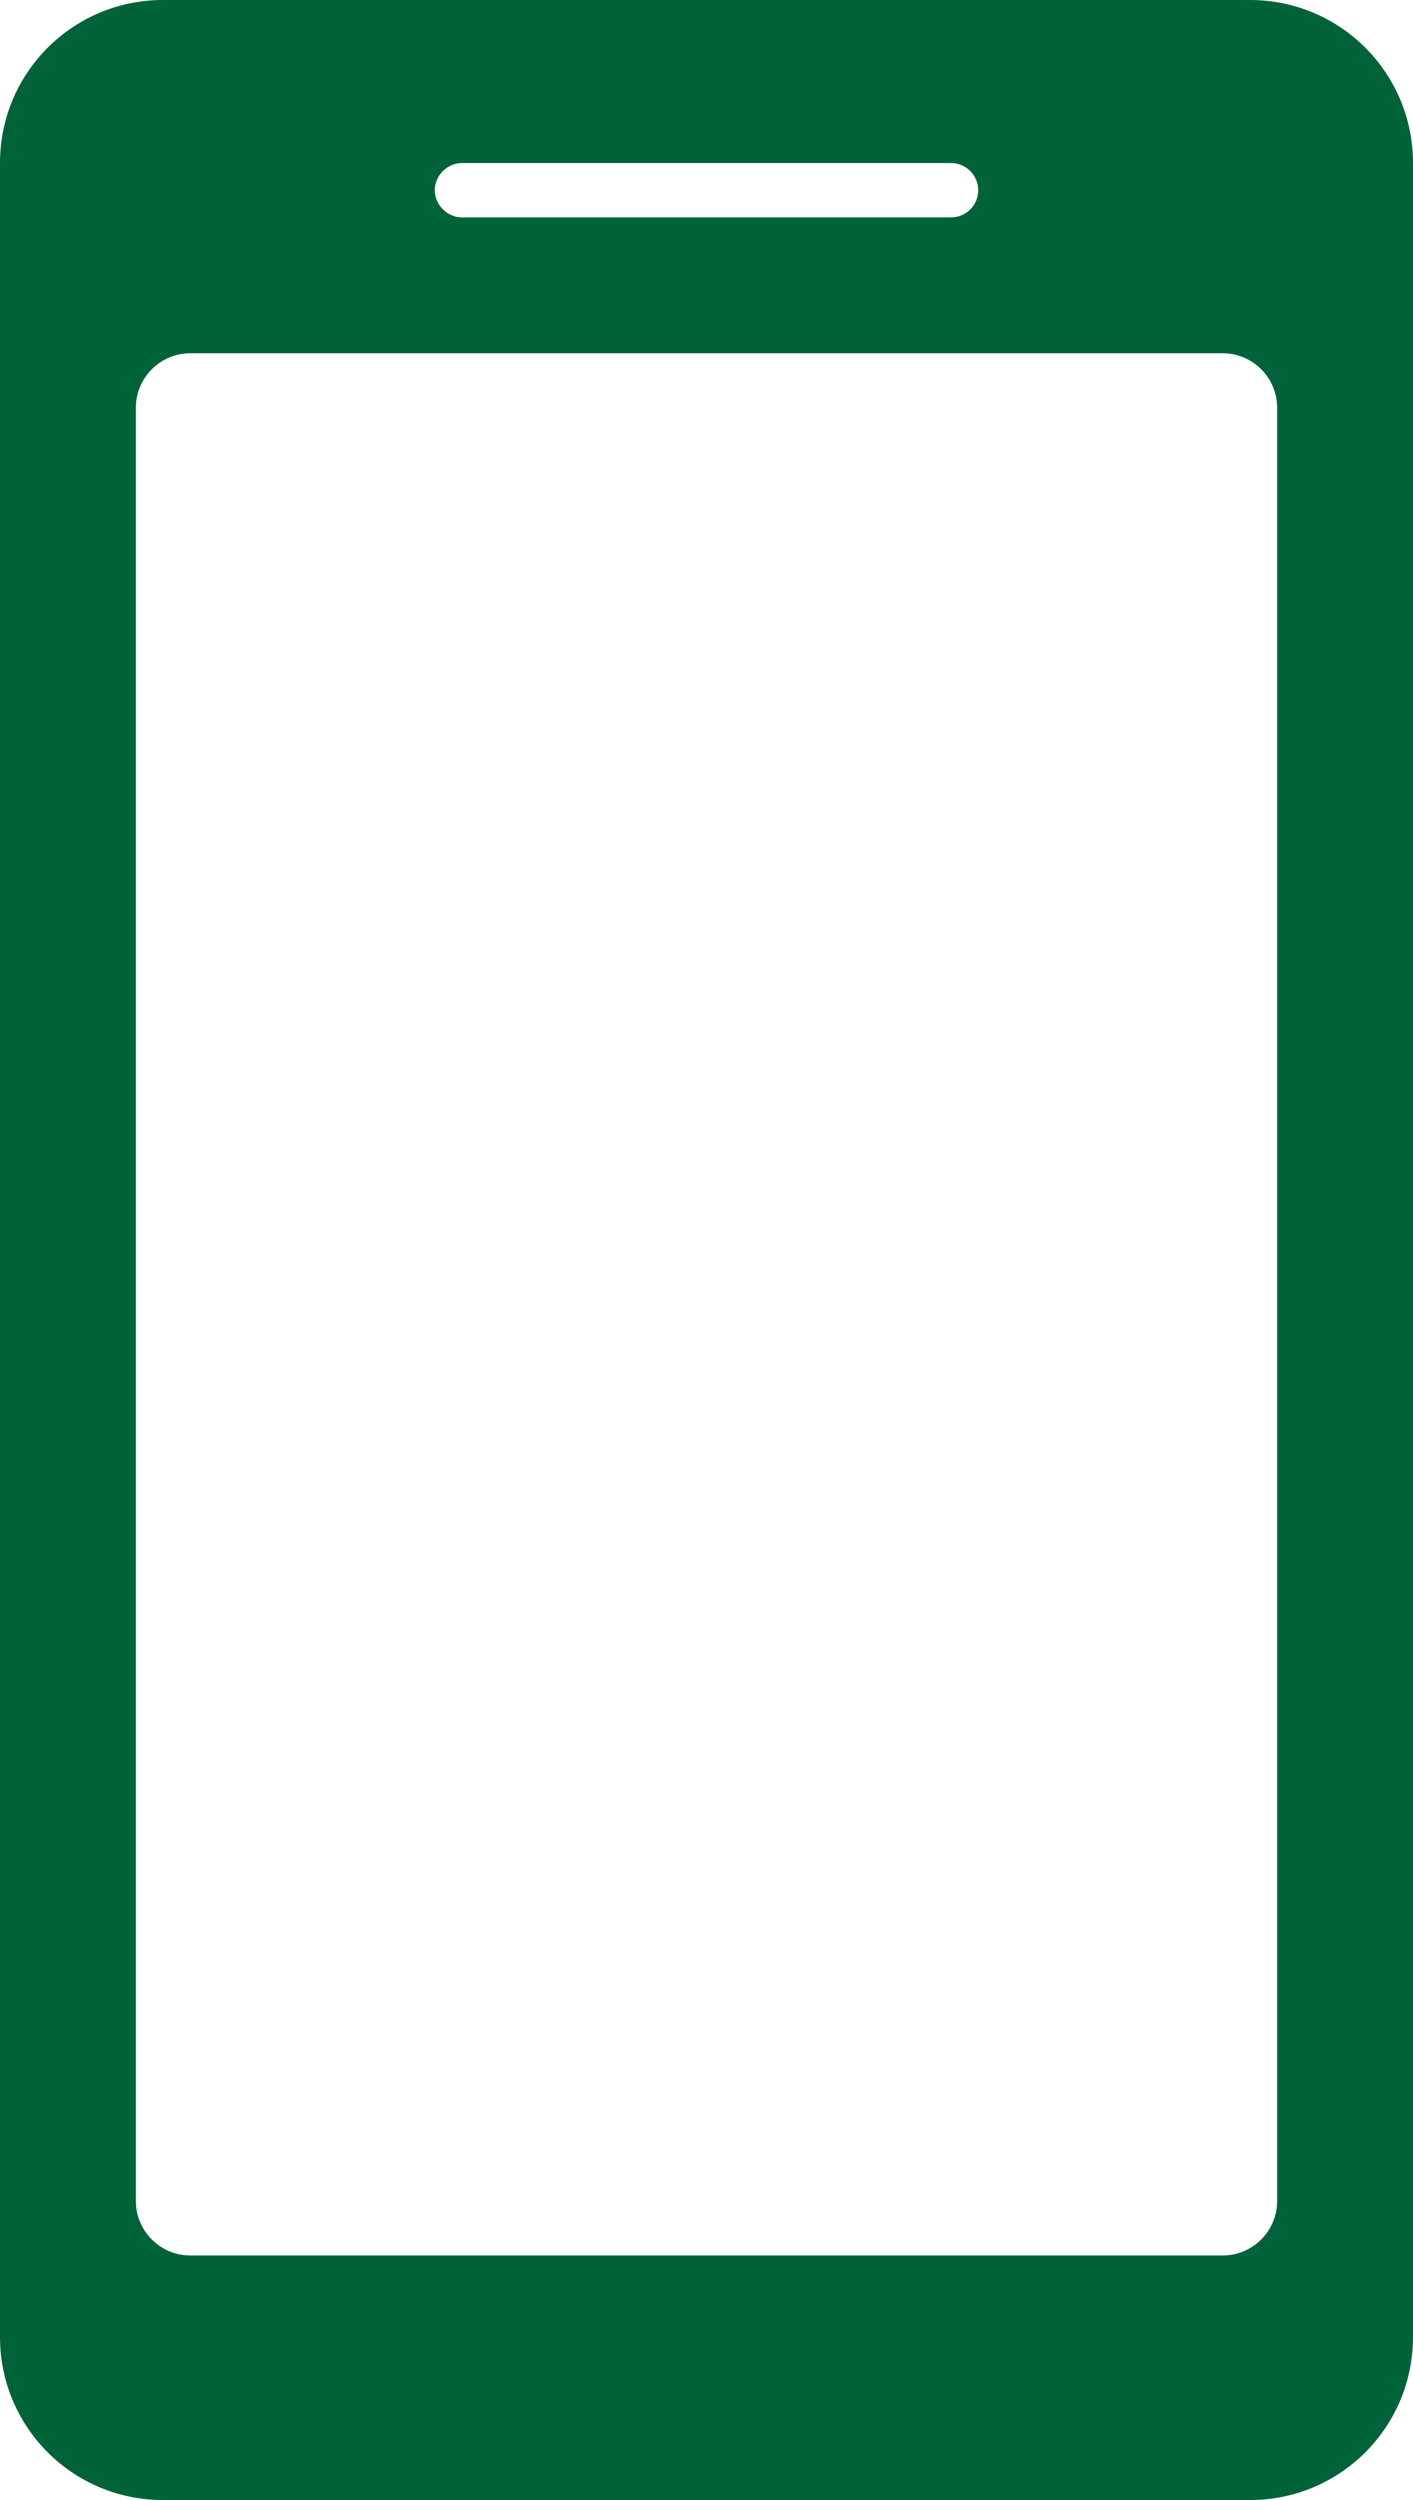 <?xml version="1.0" encoding="UTF-8"?>
<svg id="_レイヤー_2" data-name="レイヤー 2" xmlns="http://www.w3.org/2000/svg" viewBox="0 0 26 46">
  <defs>
    <style>
      .cls-1 {
        fill: #006239;
      }
    </style>
  </defs>
  <g id="_デザイン" data-name="デザイン">
    <path class="cls-1" d="m23,0H3C1.34,0,0,1.34,0,3v40c0,1.66,1.34,3,3,3h20c1.66,0,3-1.34,3-3V3c0-1.66-1.34-3-3-3Zm-14.5,3h9c.28,0,.5.23.5.5s-.22.5-.5.5h-9c-.27,0-.5-.23-.5-.5s.23-.5.5-.5Zm15,37.5c0,.55-.45,1-1,1H3.5c-.55,0-1-.45-1-1V7.5c0-.55.45-1,1-1h19c.55,0,1,.45,1,1v33Z"/>
  </g>
</svg>